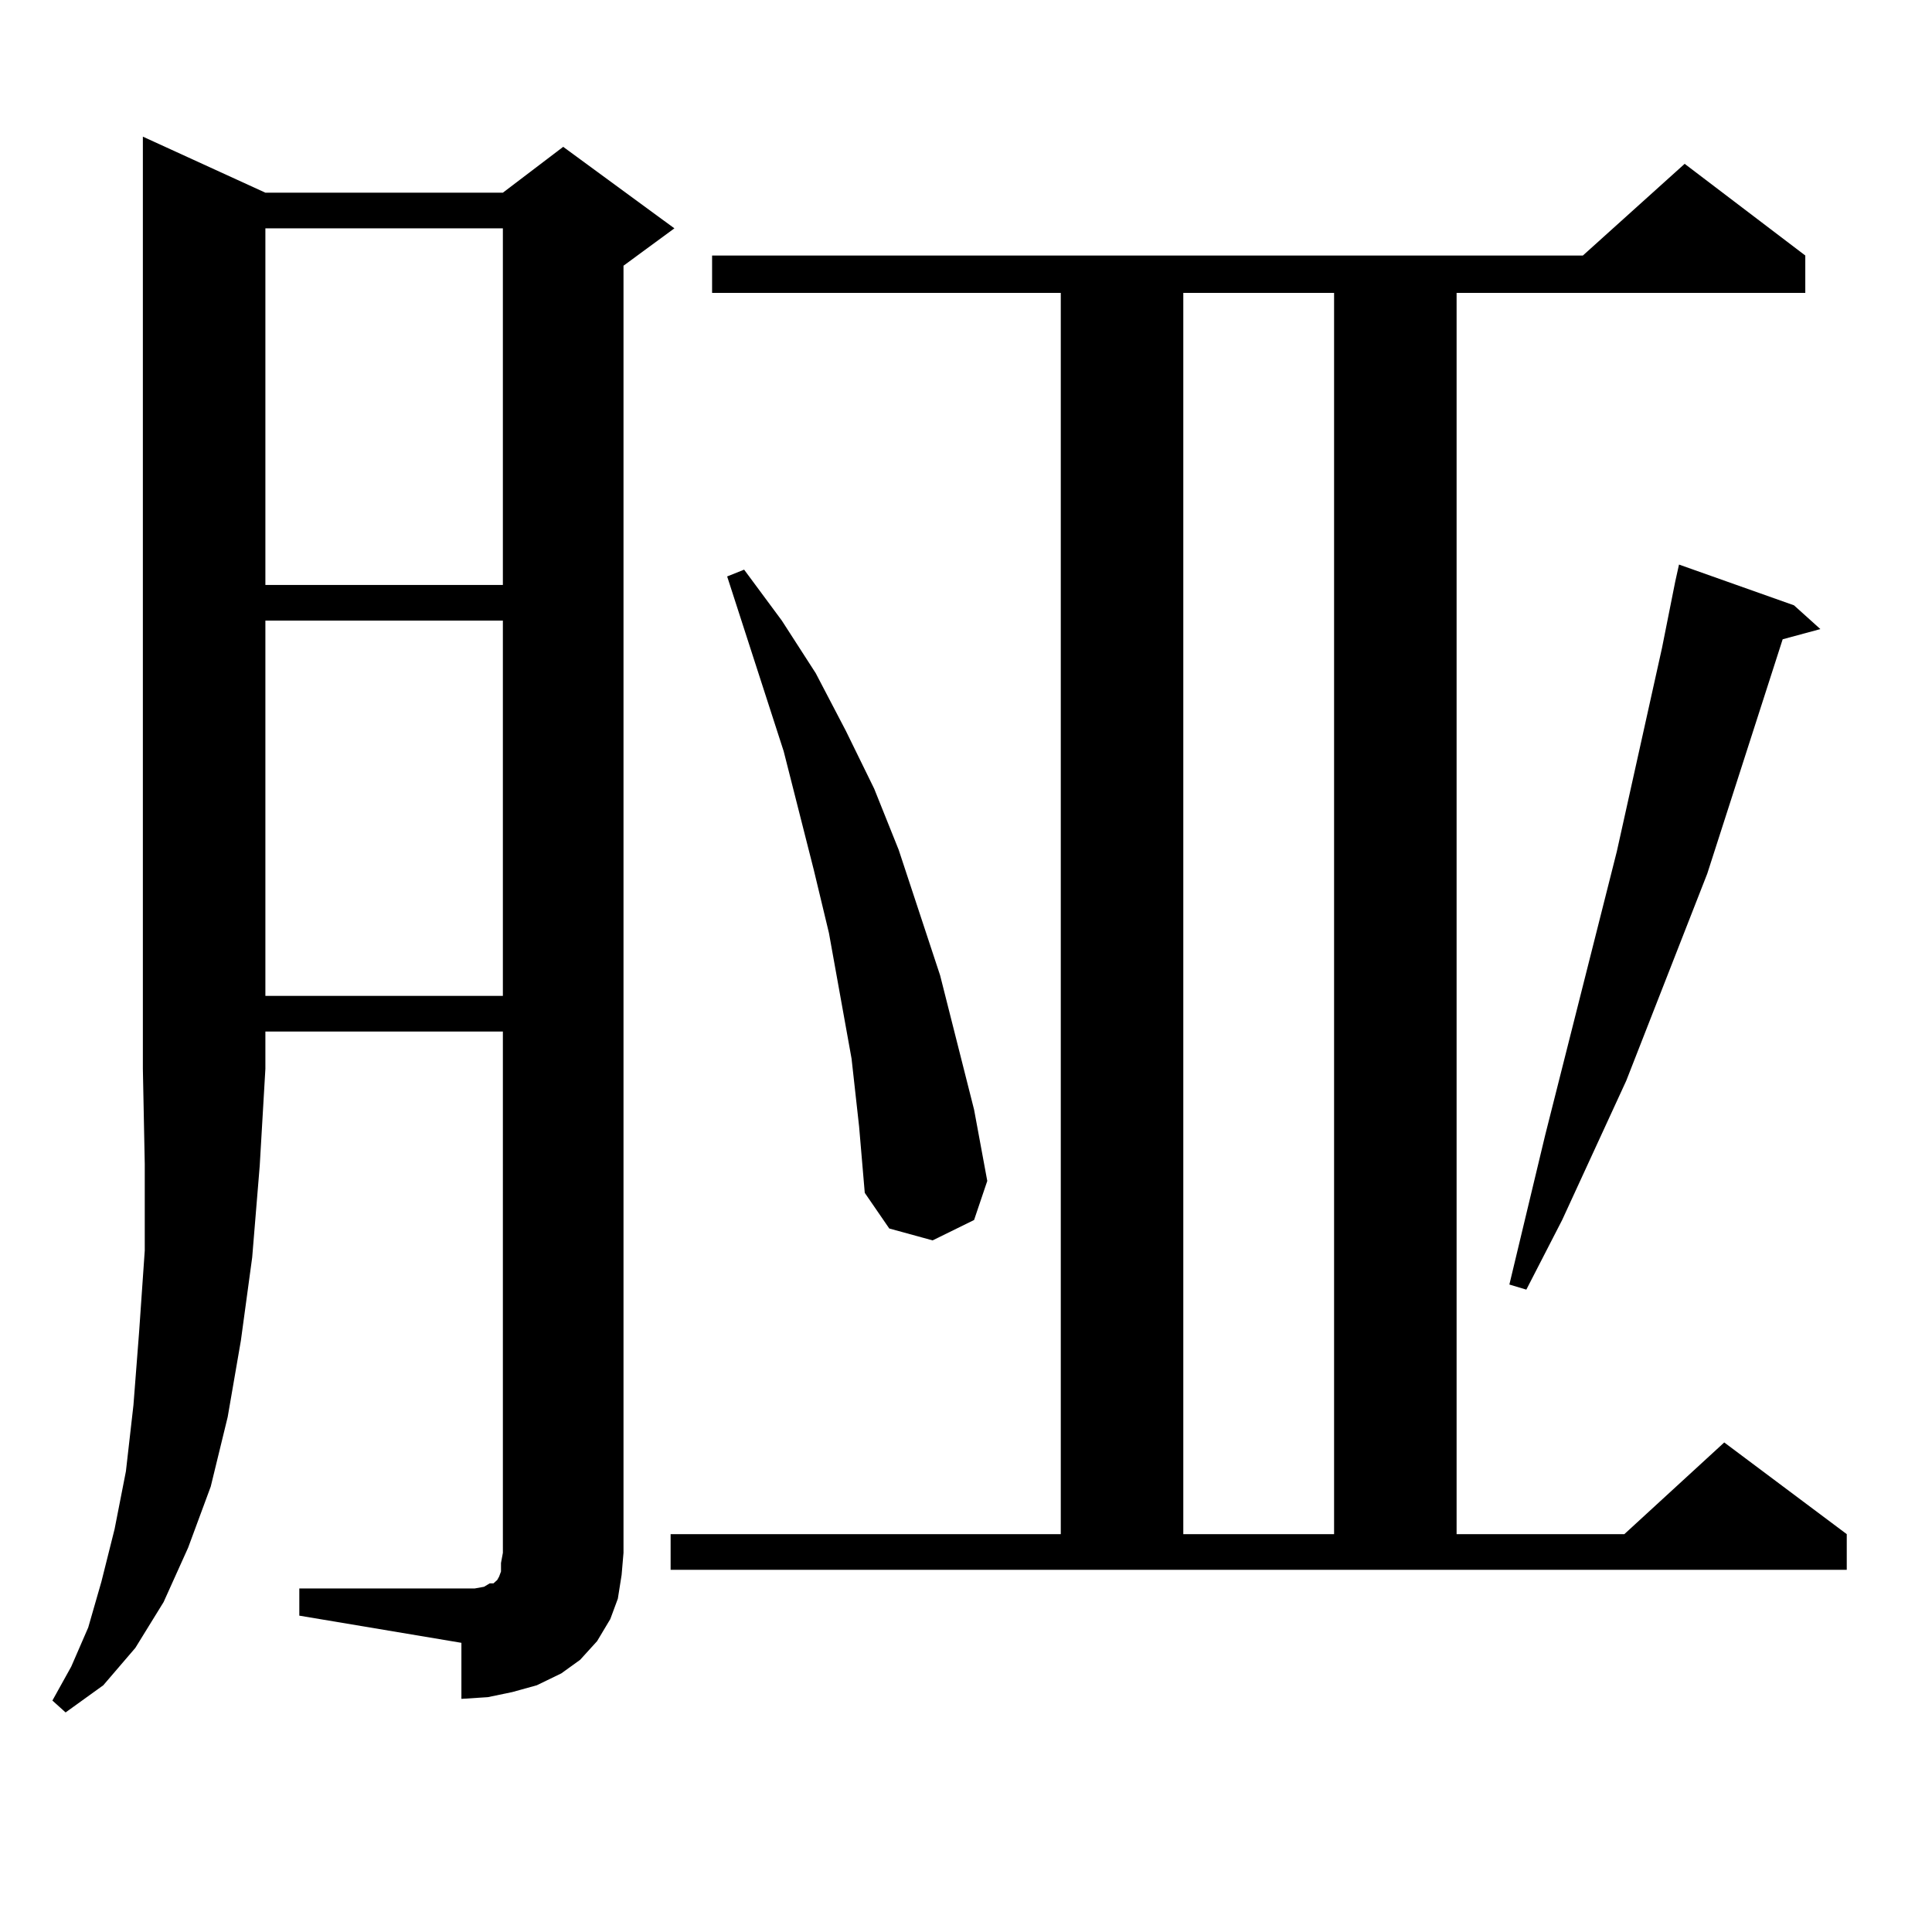 <?xml version="1.0" encoding="utf-8"?>
<!-- Generator: Adobe Illustrator 16.0.0, SVG Export Plug-In . SVG Version: 6.00 Build 0)  -->
<!DOCTYPE svg PUBLIC "-//W3C//DTD SVG 1.1//EN" "http://www.w3.org/Graphics/SVG/1.1/DTD/svg11.dtd">
<svg version="1.1" id="图层_1" xmlns="http://www.w3.org/2000/svg" xmlns:xlink="http://www.w3.org/1999/xlink" x="0px" y="0px"
	 width="1000px" height="1000px" viewBox="0 0 1000 1000" enable-background="new 0 0 1000 1000" xml:space="preserve">
<path d="M137.362,99.734h122.924l31.219-23.73l57.56,42.188l-26.341,19.336v666.211l-0.976,11.426l-1.951,12.305l-3.902,10.547
	l-6.829,11.426l-8.78,9.668l-9.756,7.031l-12.683,6.152l-12.683,3.516l-12.683,2.637l-13.658,0.879V850.32l-83.9-14.063v-14.063
	h83.9h6.829l4.878-0.879l2.927-1.758h1.951l0.976-0.879l0.976-0.879l0.976-1.758l0.976-2.637v-4.395l0.976-5.273V533.914H137.362
	v19.336l-2.927,50.098l-3.902,47.461l-5.854,43.066l-6.829,39.551l-8.78,36.035l-11.707,31.641l-12.683,28.125l-14.634,23.73
	l-16.585,19.336L33.95,886.355l-6.829-6.152l9.756-17.578l8.78-20.215l6.829-23.73l6.829-27.246l5.854-29.883l3.902-34.277
	l2.927-37.793l2.927-42.188v-44.824l-0.976-49.219V70.73L137.362,99.734z M137.362,118.191v184.57h122.924v-184.57H137.362z
	 M137.362,321.219v194.238h122.924V321.219H137.362z M347.113,794.07H549.06V151.59H368.576v-19.336h450.721l52.682-47.461
	l62.438,47.461v19.336H753.933v642.48h86.827l51.706-47.461l63.413,47.461v18.457H347.113V794.07z M440.77,547.977l-5.854-32.52
	l-5.854-32.52l-7.805-32.52l-15.609-61.523l-29.268-90.527l8.78-3.516l19.512,26.367l17.561,27.246l15.609,29.883l14.634,29.883
	l12.683,31.641l10.731,32.52l10.731,32.52l17.561,69.434l6.829,36.914l-6.829,20.215L482.72,642.02l-22.438-6.152l-12.683-18.457
	l-2.927-34.277L440.77,547.977z M612.473,151.59v642.48h78.047V151.59H612.473z M928.563,313.309l13.658,12.305l-19.512,5.273
	l-39.023,121.289l-41.95,107.227l-33.17,72.07l-18.536,36.035l-8.78-2.637l18.536-77.344l37.072-146.777l23.414-105.469
	l6.829-34.277l1.951-8.789L928.563,313.309z"/>
</svg>
